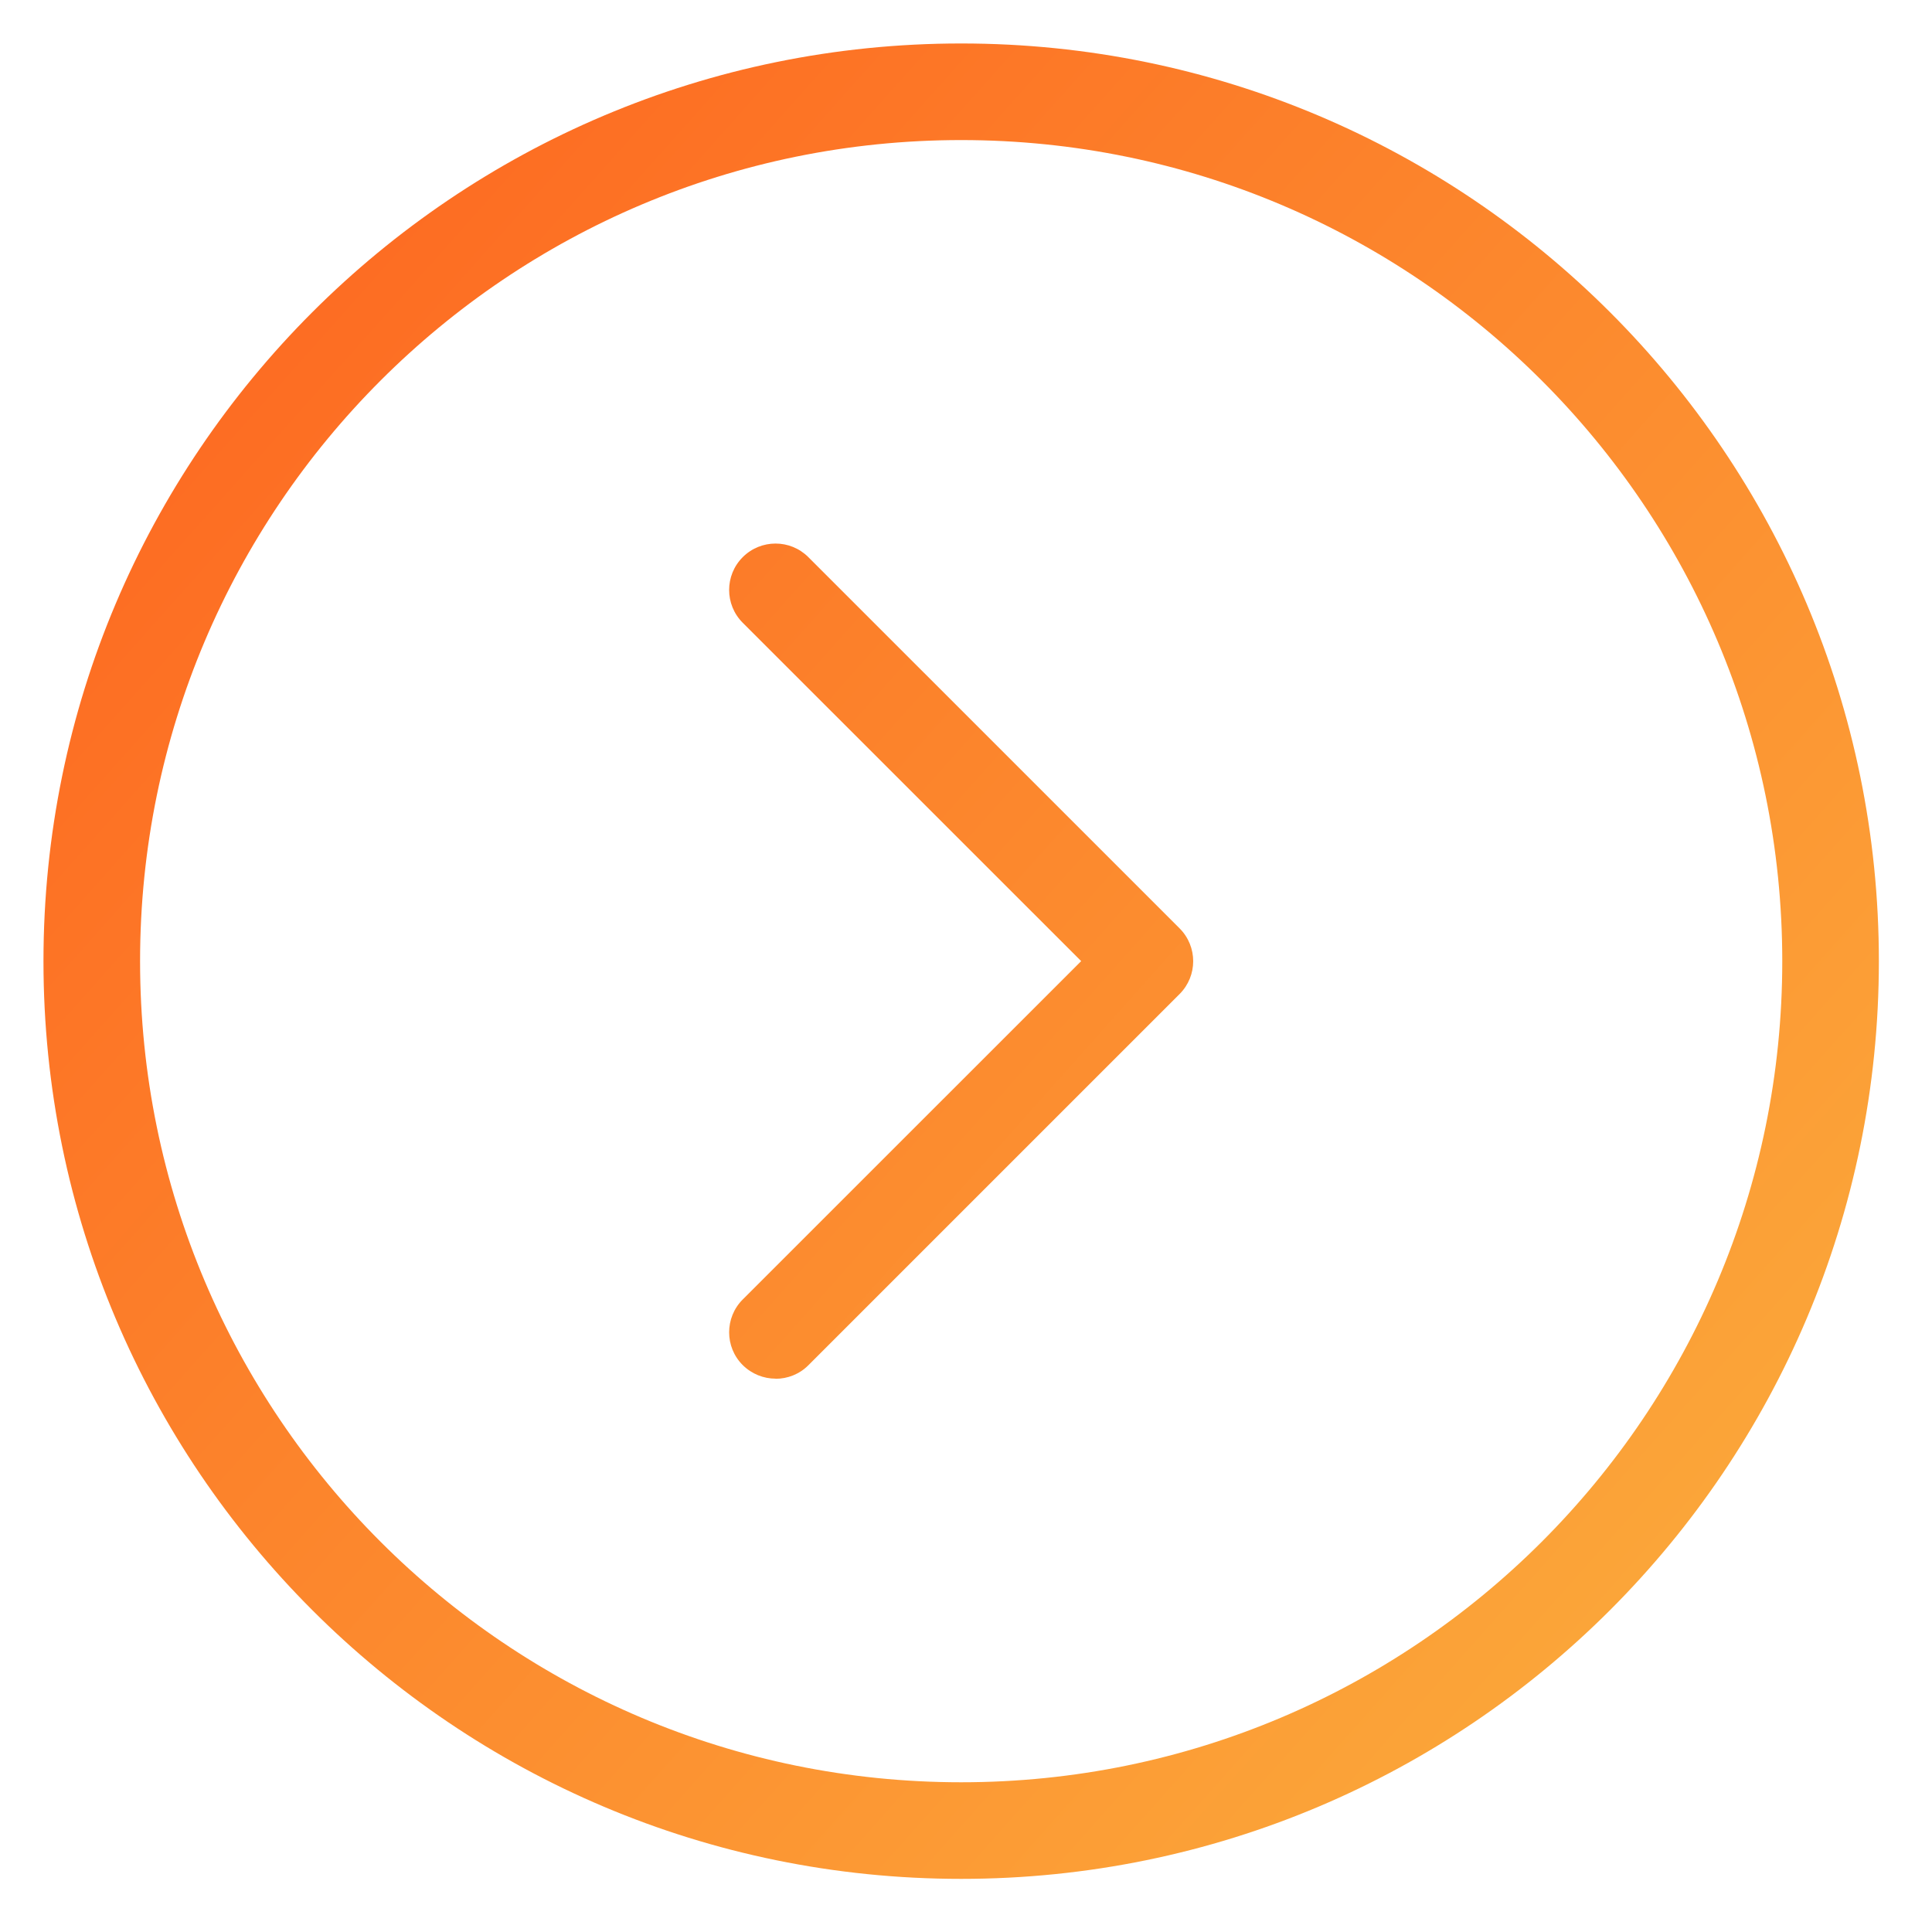 <?xml version="1.0" encoding="utf-8"?>
<!-- Generator: Adobe Illustrator 13.0.0, SVG Export Plug-In . SVG Version: 6.00 Build 14948)  -->
<!DOCTYPE svg PUBLIC "-//W3C//DTD SVG 1.1//EN" "http://www.w3.org/Graphics/SVG/1.1/DTD/svg11.dtd">
<svg version="1.1" id="Layer_1" xmlns="http://www.w3.org/2000/svg" xmlns:xlink="http://www.w3.org/1999/xlink" x="0px" y="0px"
	 width="200px" height="200px" viewBox="0 0 200 200" enable-background="new 0 0 200 200" xml:space="preserve">
<title>Home, Website</title>
<linearGradient id="SVGID_1_" gradientUnits="userSpaceOnUse" x1="10.699" y1="37.473" x2="194.699" y2="201.473">
	<stop  offset="0" style="stop-color:#FD6921"/>
	<stop  offset="1" style="stop-color:#FBB23E"/>
</linearGradient>
<path fill="url(#SVGID_1_)" d="M122.113,96.107c1.875,1.877,1.875,4.917-0.002,6.795l-38.431,38.43
	c-0.938,0.939-2.167,1.4-3.397,1.4l0.01-0.013c-1.229,0-2.459-0.47-3.406-1.405c-1.876-1.867-1.876-4.918,0-6.793l35.035-35.026
	L76.887,64.468c-1.876-1.876-1.876-4.917,0-6.792c1.877-1.877,4.918-1.877,6.794,0L122.113,96.107"/>
<linearGradient id="SVGID_2_" gradientUnits="userSpaceOnUse" x1="19.204" y1="27.931" x2="203.204" y2="191.931">
	<stop  offset="0" style="stop-color:#FD6921"/>
	<stop  offset="1" style="stop-color:#FBB23E"/>
</linearGradient>
<path fill="url(#SVGID_2_)" d="M99.5,4.5c-52.467,0-95,42.533-95,95s42.533,95,95,95s95-42.533,95-95S151.967,4.5,99.5,4.5z
	 M99.5,184.5c-46.944,0-85-38.057-85-85c0-46.944,38.056-85,85-85c46.943,0,85,38.056,85,85C184.5,146.443,146.443,184.5,99.5,184.5
	z"/>
</svg>
